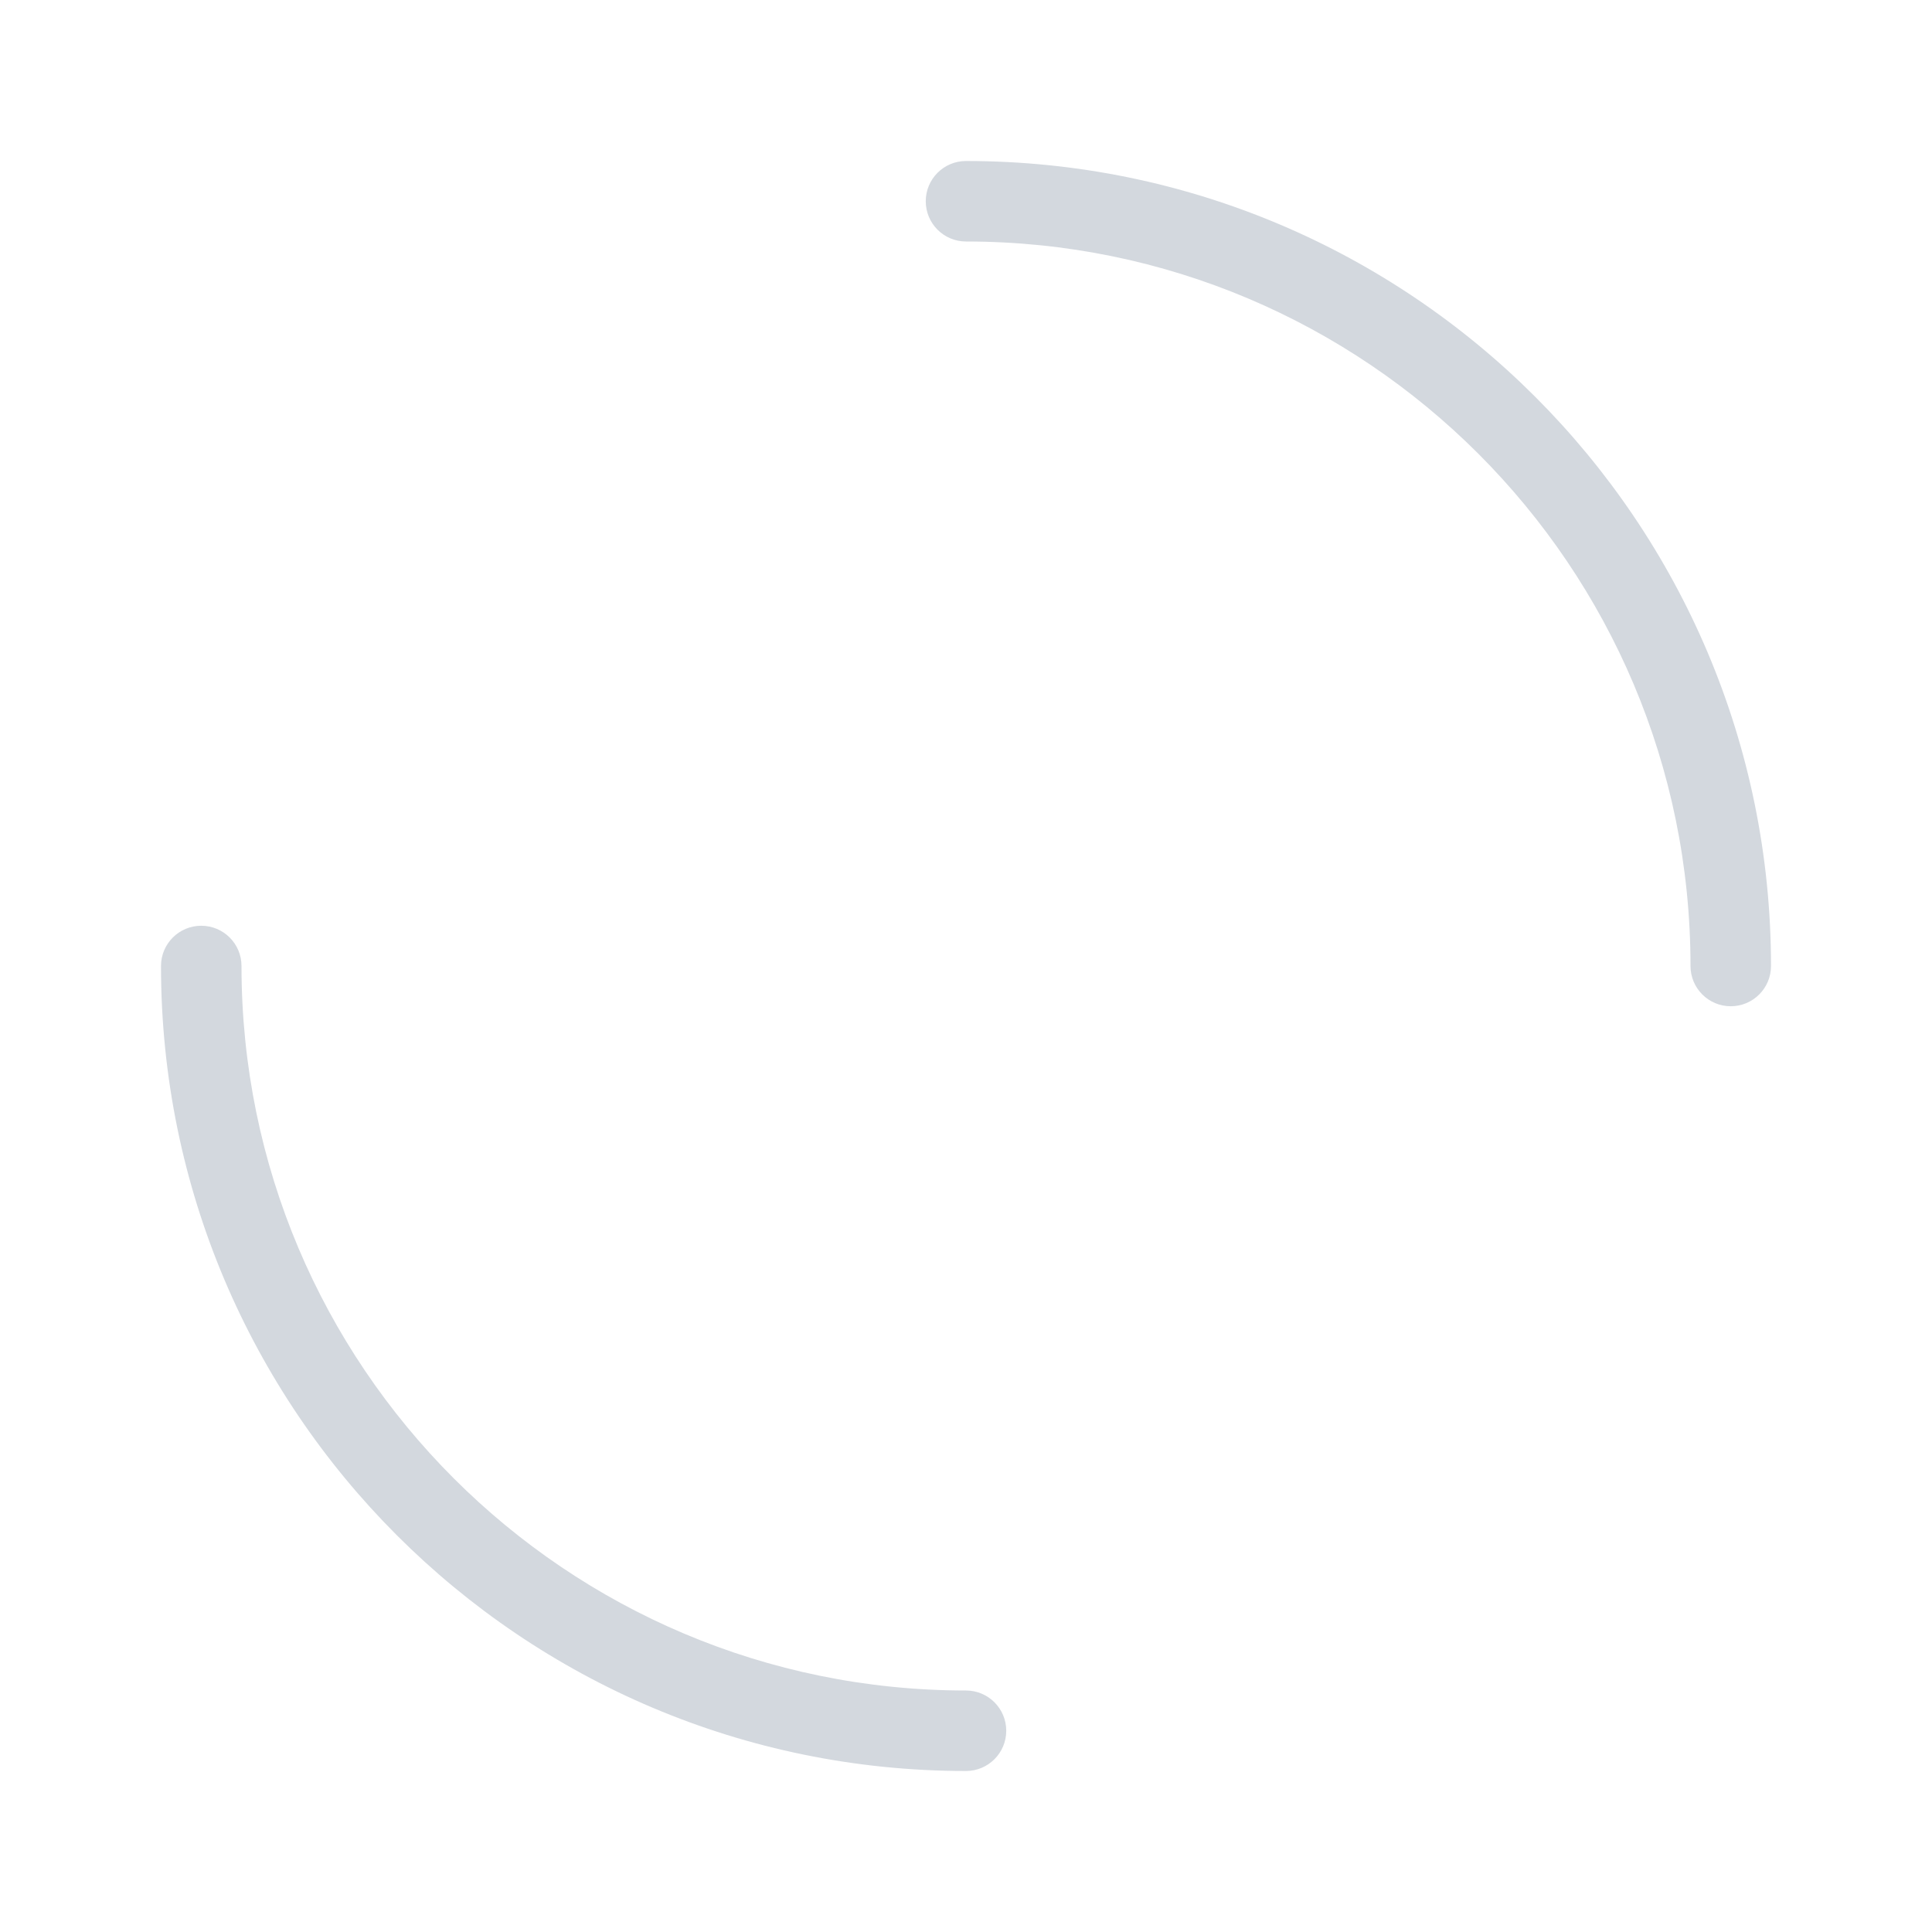 <svg
	width="100pt"
	height="100pt"
	version="1.1"
	viewBox="0 0 1200 1200"
	xmlns="http://www.w3.org/2000/svg"
>
	<path
		d="m575 125c0-13.809 11.195-25 25-25 138.07 0 263.1 55.992 353.55 146.45 90.457 90.457 146.45 215.49 146.45 353.55 0 13.805-11.195 25-25 25s-25-11.195-25-25c0-124.27-50.34-236.74-131.8-318.2-81.465-81.461-193.93-131.8-318.2-131.8-13.805 0-25-11.191-25-25zm-450 450c13.809 0 25 11.195 25 25 0 124.27 50.34 236.73 131.8 318.2 81.461 81.461 193.93 131.8 318.2 131.8 13.805 0 25 11.195 25 25s-11.195 25-25 25c-138.07 0-263.1-55.988-353.55-146.45-90.453-90.453-146.45-215.49-146.45-353.55 0-13.805 11.191-25 25-25z"
		fill="rgb(211, 216, 222)"
		fill-rule="evenodd"
	/>
</svg>
